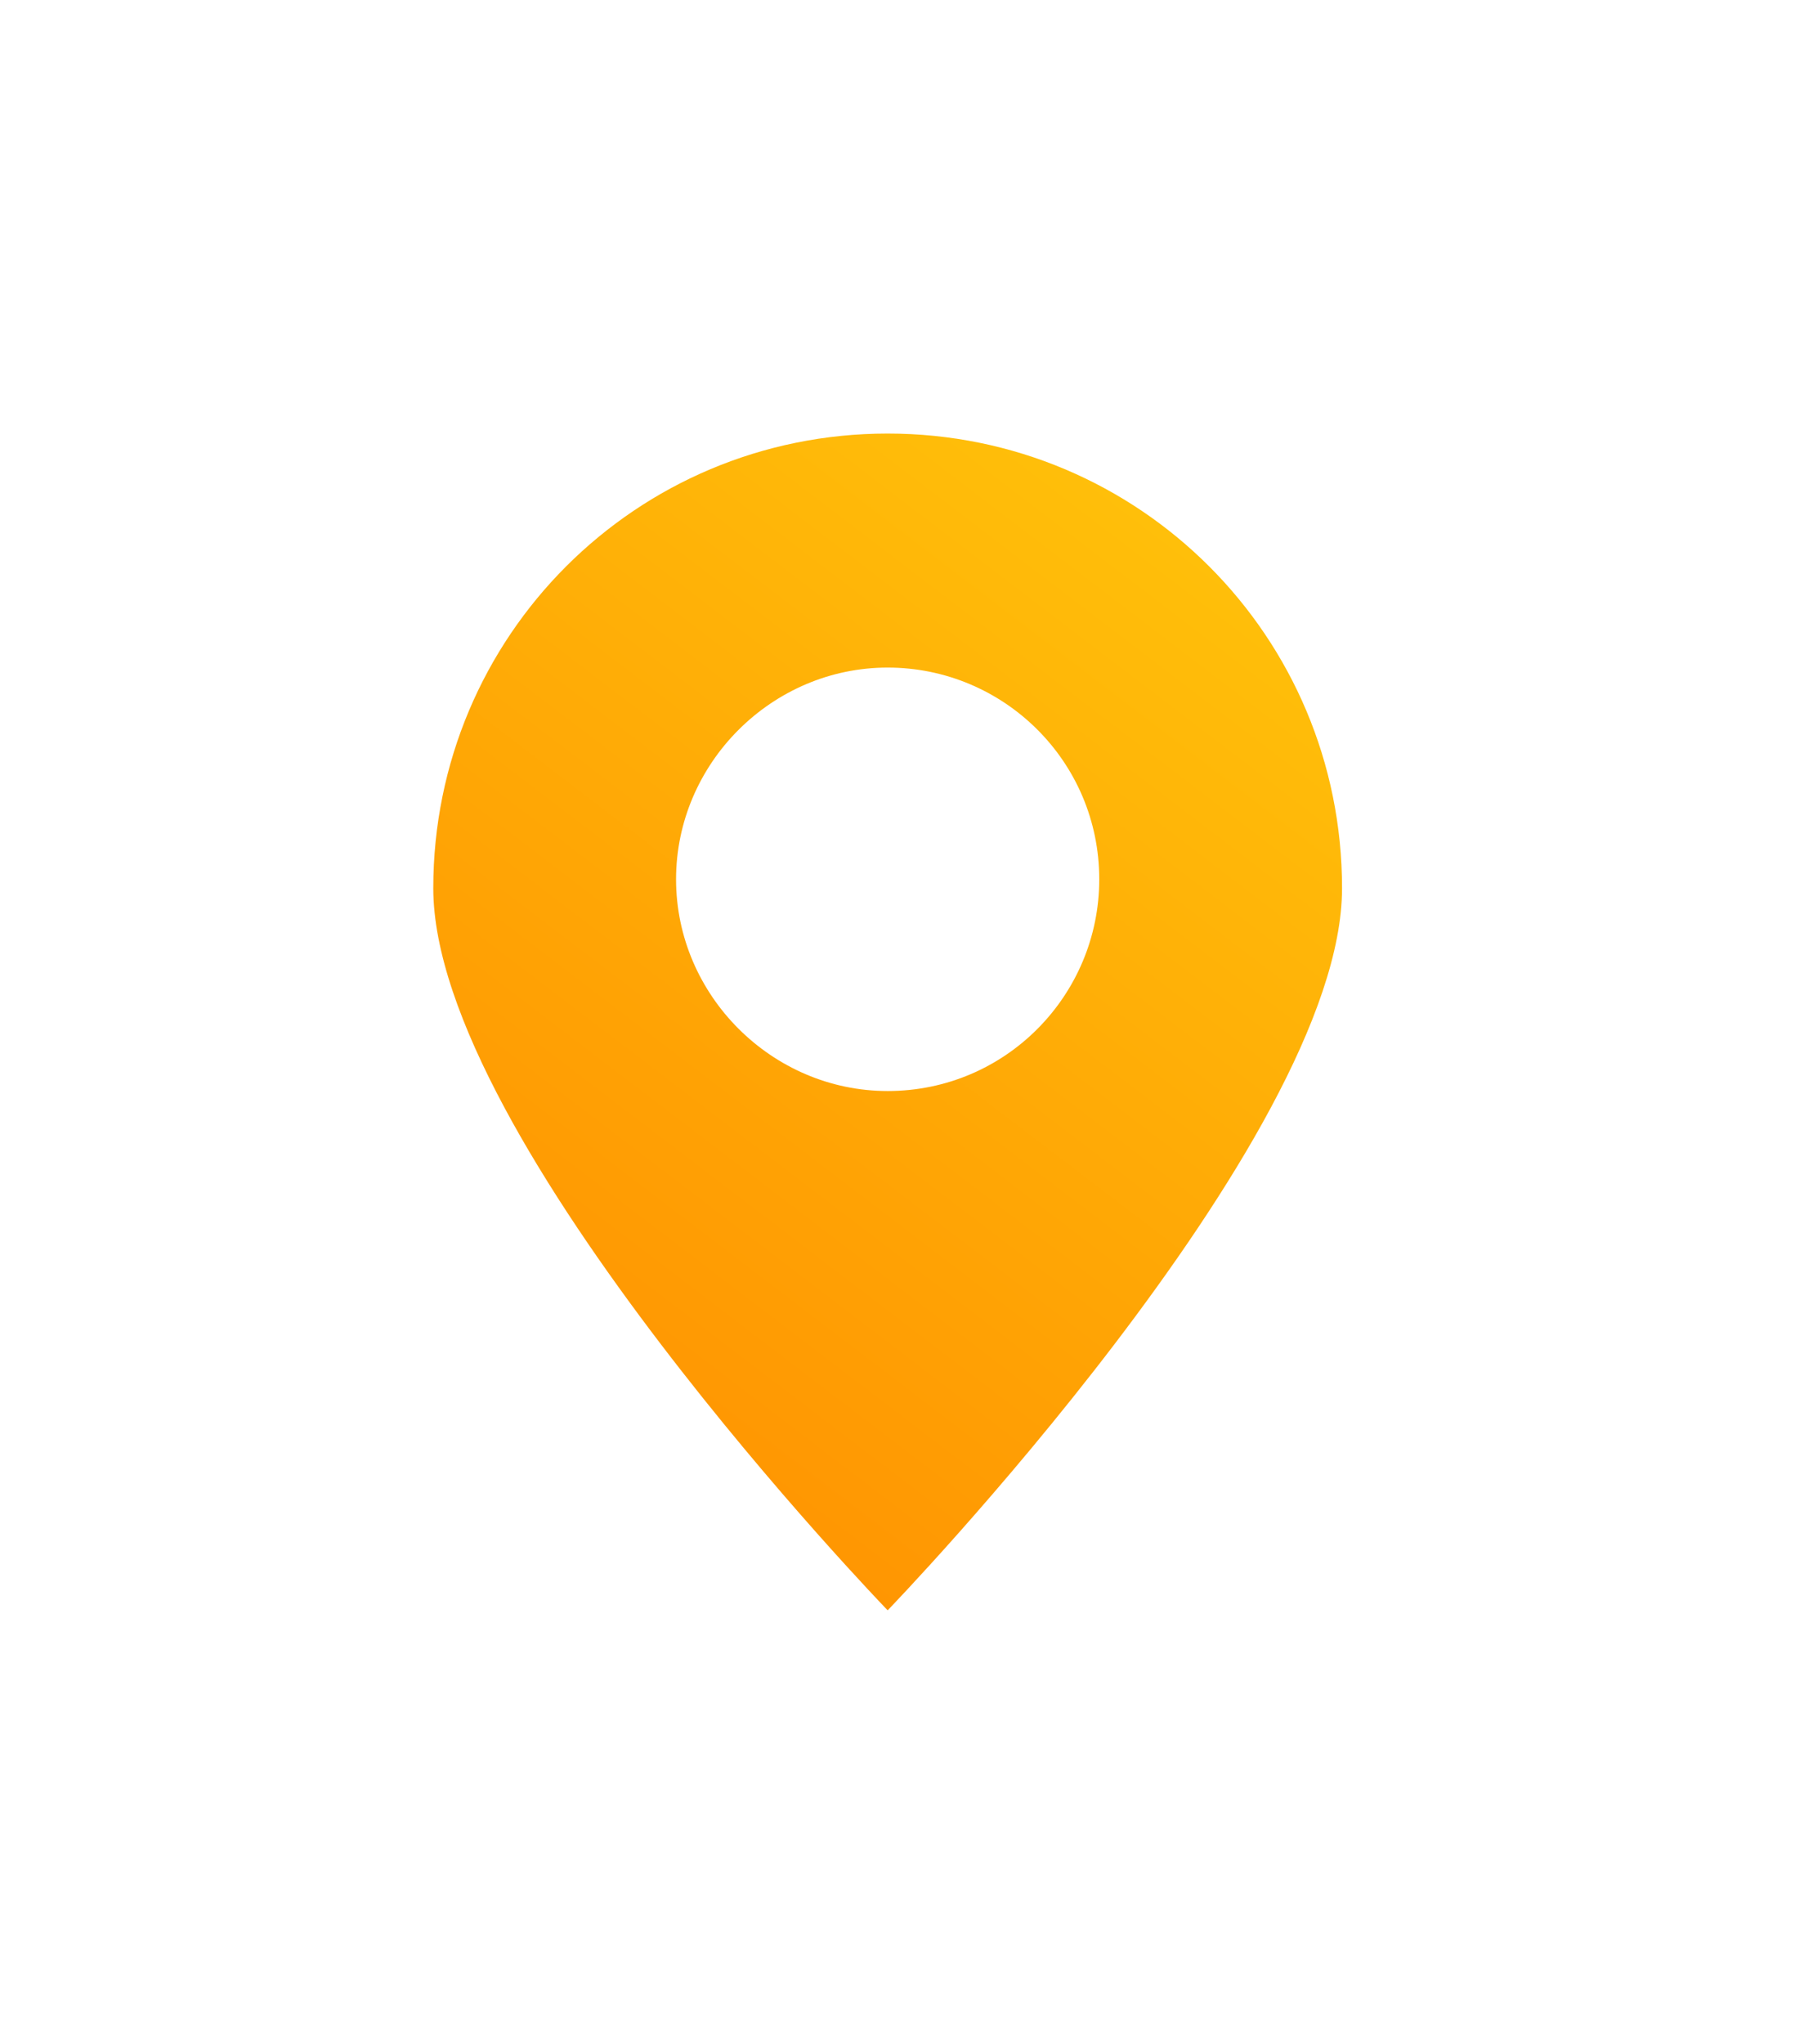 <?xml version="1.0" encoding="UTF-8"?> <svg xmlns="http://www.w3.org/2000/svg" width="58" height="66" viewBox="0 0 58 66" fill="none"><g filter="url(#filter0_d_407_13)"><path d="M43.364 28.682C43.364 20.549 36.814 14 28.682 14C20.549 14 14 20.549 14 28.682C14 36.814 28.682 52 28.682 52C28.682 52 43.364 36.814 43.364 28.682ZM21.845 28.394C21.845 24.651 24.939 21.557 28.682 21.557C32.424 21.557 35.519 24.579 35.519 28.394C35.519 32.136 32.496 35.231 28.682 35.231C24.939 35.231 21.845 32.136 21.845 28.394Z" fill="url(#paint0_linear_407_13)"></path></g><defs><filter id="filter0_d_407_13" x="0" y="0" width="57.364" height="66" filterUnits="userSpaceOnUse" color-interpolation-filters="sRGB"><feFlood flood-opacity="0" result="BackgroundImageFix"></feFlood><feColorMatrix in="SourceAlpha" type="matrix" values="0 0 0 0 0 0 0 0 0 0 0 0 0 0 0 0 0 0 127 0" result="hardAlpha"></feColorMatrix><feOffset></feOffset><feGaussianBlur stdDeviation="7"></feGaussianBlur><feComposite in2="hardAlpha" operator="out"></feComposite><feColorMatrix type="matrix" values="0 0 0 0 1 0 0 0 0 0.545 0 0 0 0 0 0 0 0 0.3 0"></feColorMatrix><feBlend mode="normal" in2="BackgroundImageFix" result="effect1_dropShadow_407_13"></feBlend><feBlend mode="normal" in="SourceGraphic" in2="effect1_dropShadow_407_13" result="shape"></feBlend></filter><linearGradient id="paint0_linear_407_13" x1="43" y1="14" x2="14" y2="52" gradientUnits="userSpaceOnUse"><stop stop-color="#FFC60B"></stop><stop offset="1" stop-color="#FF8B00"></stop></linearGradient></defs></svg> 